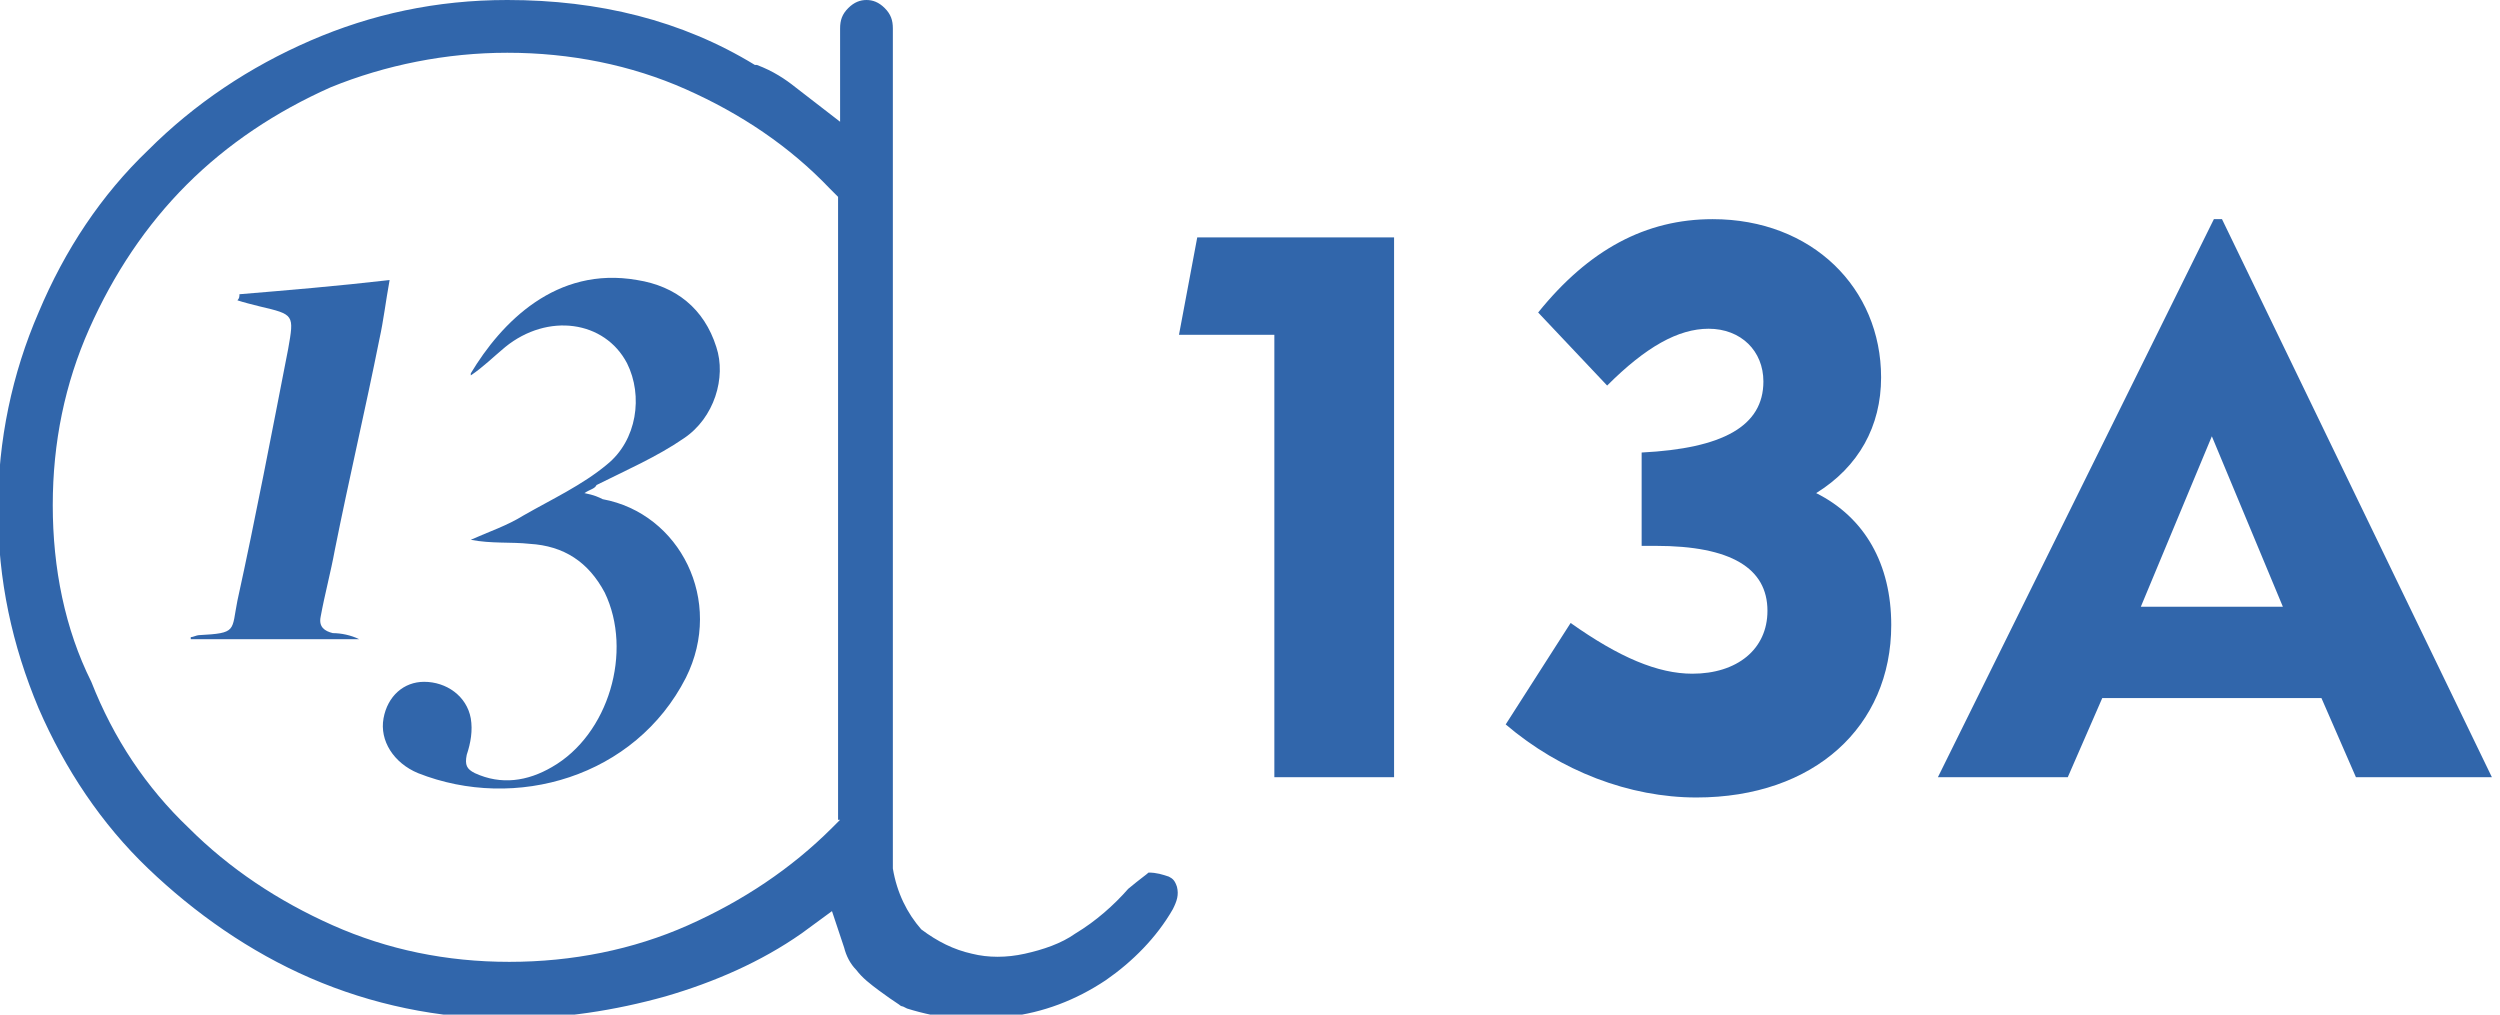 <?xml version="1.0" encoding="utf-8"?>
<!-- Generator: Adobe Illustrator 27.9.0, SVG Export Plug-In . SVG Version: 6.00 Build 0)  -->
<svg version="1.1" id="Layer_1" xmlns="http://www.w3.org/2000/svg" xmlns:xlink="http://www.w3.org/1999/xlink" x="0px" y="0px"
	 viewBox="0 0 123.2 50" style="enable-background:new 0 0 123.2 50;" xml:space="preserve">
<style type="text/css">
	.st0{fill:#3166AB;}
</style>
<path class="st0" d="M109,21.5l3.5,8.4h-7L109,21.5z M109.1,10.8L95.5,38.3h6.4l1.7-3.9h10.8l1.7,3.9h6.7l-13.3-27.5
	C109.5,10.8,109.1,10.8,109.1,10.8z"/>
<polygon class="st0" points="62.8,16.5 58.1,16.5 59,11.7 68.7,11.7 68.7,38.3 62.8,38.3 "/>
<g>
	<path class="st0" d="M83.4,33.2c2.2,0,3.7-1.2,3.7-3.1c0-2.1-1.8-3.2-5.5-3.2h-0.7v-4.6c4-0.2,6-1.3,6-3.5c0-1.5-1.1-2.6-2.7-2.6
		c-1.5,0-3.1,0.9-5,2.8l-3.4-3.6c2.5-3.1,5.3-4.6,8.6-4.6c4.9,0,8.3,3.4,8.3,7.8c0,2.4-1.1,4.4-3.2,5.7c2.4,1.2,3.7,3.5,3.7,6.5
		c0,5-3.8,8.5-9.6,8.5c-3.3,0-6.7-1.3-9.4-3.6l3.2-5C79.8,32.4,81.7,33.2,83.4,33.2"/>
	<path class="st0" d="M41.4,40.4L41,40.8c-2,2-4.4,3.6-7.1,4.8c-2.7,1.2-5.7,1.8-8.8,1.8s-6-0.6-8.7-1.8s-5.1-2.8-7.1-4.8
		c-2.1-2-3.7-4.4-4.8-7.2C3.2,31,2.6,28,2.6,24.9s0.6-6,1.8-8.7s2.8-5.1,4.8-7.1s4.4-3.6,7.1-4.8C19,3.2,22,2.6,25,2.6
		c3.1,0,6.1,0.6,8.8,1.8s5.1,2.8,7.1,4.9l0.4,0.4v30.7H41.4z M43.6,0.4C43.3,0.1,43,0,42.7,0s-0.6,0.1-0.9,0.4
		c-0.3,0.3-0.4,0.6-0.4,1V6l-2.2-1.7c-0.5-0.4-1.1-0.8-1.9-1.1h-0.1C33.6,1,29.5,0,25,0c-3.5,0-6.7,0.7-9.7,2s-5.7,3.1-8,5.4
		c-2.3,2.2-4.1,4.9-5.4,8c-1.3,3-2,6.3-2,9.7c0,3.5,0.7,6.7,2,9.8c1.3,3,3.1,5.7,5.4,7.9s5,4.1,8,5.4c3,1.3,6.3,2,9.7,2
		c2.7,0,5.3-0.4,7.8-1.1c2.4-0.7,4.7-1.7,6.7-3.1l1.5-1.1l0.6,1.8c0.1,0.4,0.3,0.8,0.6,1.1c0.3,0.4,0.7,0.7,1.1,1
		c0.4,0.3,0.7,0.5,1,0.7c0.1,0.1,0.2,0.1,0.2,0.1l0,0l0.2,0.1c1.6,0.5,3.3,0.7,5,0.4c1.7-0.2,3.3-0.8,4.8-1.8
		c1.3-0.9,2.5-2.1,3.3-3.5c0.2-0.4,0.3-0.7,0.2-1.1c-0.1-0.3-0.2-0.4-0.4-0.5c-0.3-0.1-0.6-0.2-1-0.2c-0.1,0.1-0.4,0.3-1,0.8
		C54.9,44.6,54,45.4,53,46c-0.7,0.5-1.6,0.8-2.5,1s-1.8,0.2-2.6,0c-0.9-0.2-1.7-0.6-2.5-1.2c-0.7-0.8-1.2-1.8-1.4-3v-0.2V1.4
		C44,1,43.9,0.7,43.6,0.4"/>
	<path class="st0" d="M28.8,24.3c0.5,0.1,0.7,0.2,0.9,0.3c3.8,0.7,6,5,4.1,8.8c-2.5,4.9-8.4,6.6-13.2,4.7c-1.2-0.5-1.9-1.6-1.7-2.7
		c0.2-1.1,1-1.8,2-1.8c1.1,0,2.1,0.7,2.3,1.8c0.1,0.6,0,1.2-0.2,1.8c-0.1,0.5,0,0.7,0.4,0.9c1.3,0.6,2.6,0.4,3.8-0.3
		c2.8-1.6,4-5.7,2.6-8.6c-0.8-1.5-2-2.3-3.7-2.4c-0.9-0.1-1.9,0-2.9-0.2c0.9-0.4,1.8-0.7,2.6-1.2c1.4-0.8,2.9-1.5,4.1-2.5
		c1.5-1.2,1.8-3.4,1-5c-1.1-2.1-3.9-2.5-6-0.8c-0.6,0.5-1.1,1-1.7,1.4v-0.1c1.5-2.5,4.2-5.3,8.2-4.6c1.9,0.3,3.3,1.4,3.9,3.3
		c0.5,1.5-0.1,3.5-1.6,4.5c-1.3,0.9-2.9,1.6-4.3,2.3C29.3,24.1,29.1,24.1,28.8,24.3"/>
	<path class="st0" d="M11.8,14.5c2.4-0.2,4.8-0.4,7.4-0.7c-0.2,1.1-0.3,2-0.5,2.9c-0.7,3.5-1.5,6.9-2.2,10.4
		c-0.2,1.1-0.5,2.2-0.7,3.3c-0.1,0.5,0.2,0.7,0.6,0.8c0.4,0,0.9,0.1,1.3,0.3H9.4v-0.1c0.1,0,0.3-0.1,0.4-0.1
		c1.9-0.1,1.6-0.2,1.9-1.7c0.9-4.1,1.7-8.3,2.5-12.4c0.3-1.7,0.3-1.7-1.4-2.1c-0.4-0.1-0.8-0.2-1.1-0.3
		C11.8,14.7,11.8,14.6,11.8,14.5"/>
</g>
</svg>
